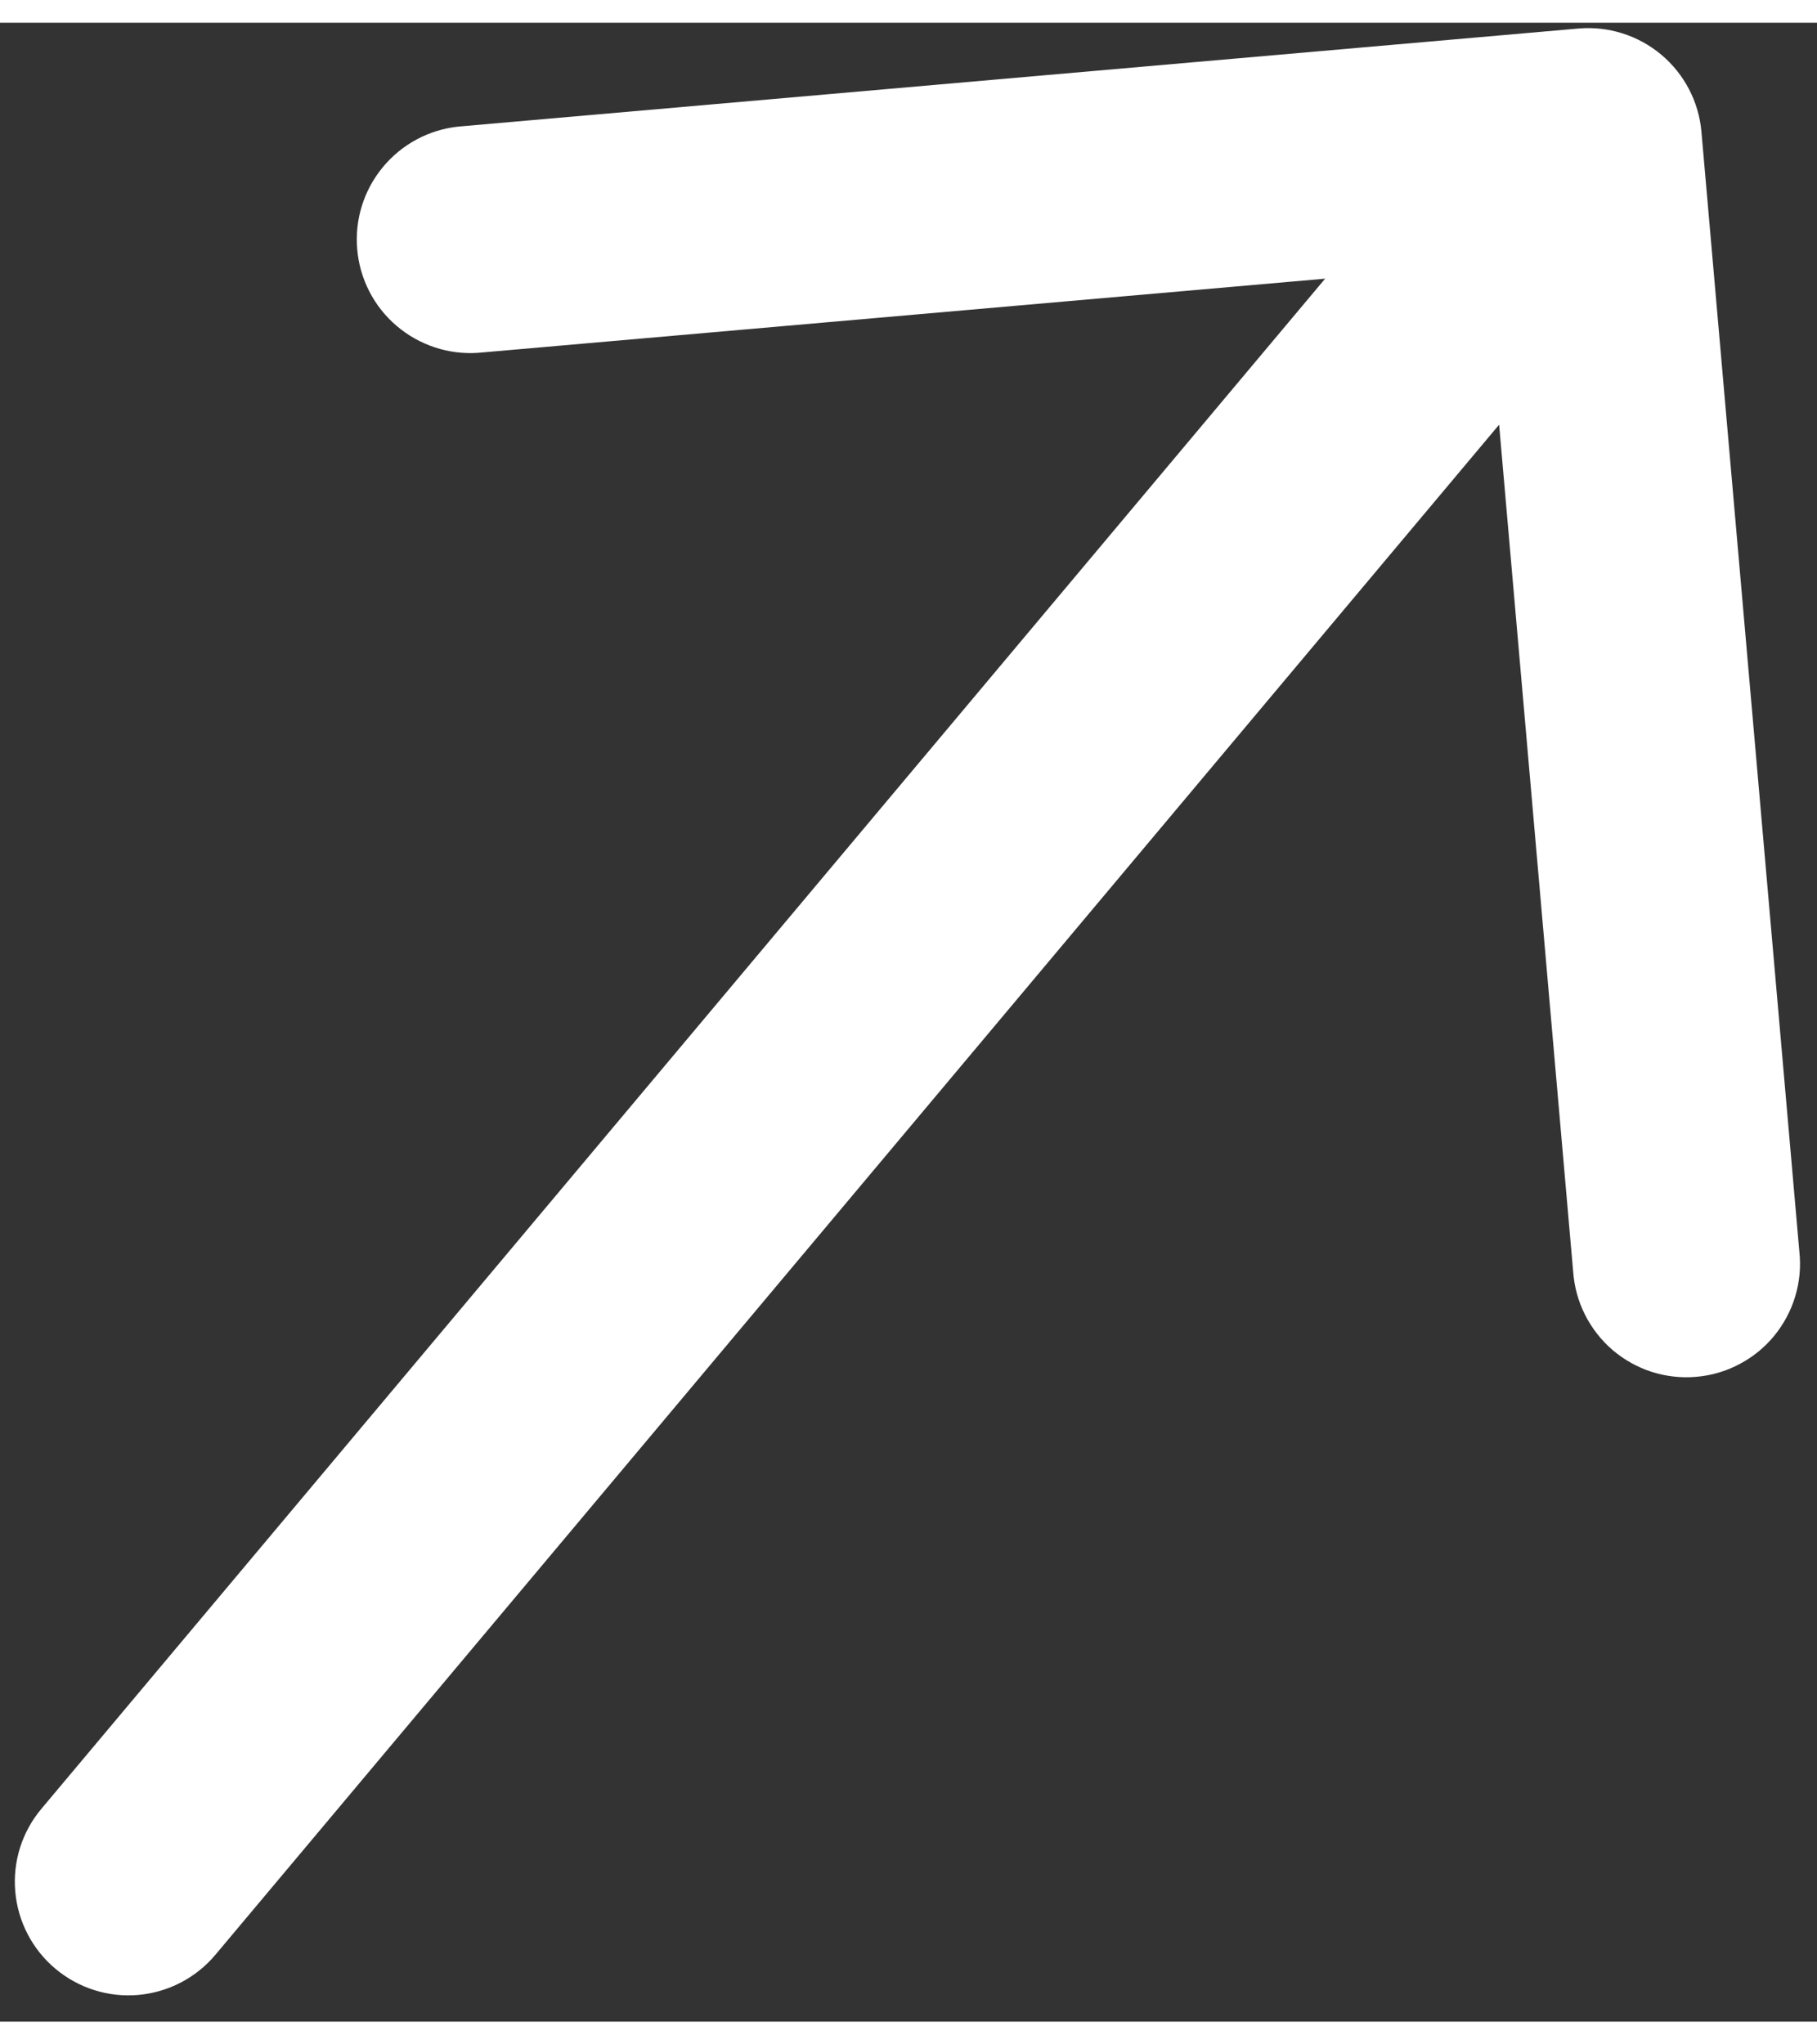 <svg width="16" height="18" viewBox="0 0 20 22" fill="none" xmlns="http://www.w3.org/2000/svg">
<rect x="0" y="0" width="20" height="22" fill="#333333" stroke="none"/>
<path d="M17.374 0.064L5.047 1.143C4.721 1.177 4.421 1.338 4.213 1.591C4.004 1.844 3.903 2.168 3.932 2.495C3.96 2.821 4.116 3.124 4.365 3.336C4.615 3.549 4.937 3.656 5.264 3.633L14.586 2.817L0.456 19.657C0.242 19.911 0.139 20.239 0.168 20.569C0.197 20.9 0.356 21.205 0.61 21.418C0.864 21.631 1.192 21.735 1.522 21.706C1.852 21.677 2.158 21.518 2.371 21.264L16.501 4.424L17.316 13.745C17.328 13.911 17.372 14.073 17.447 14.221C17.522 14.369 17.625 14.501 17.751 14.609C17.878 14.717 18.024 14.798 18.182 14.849C18.34 14.899 18.507 14.918 18.672 14.903C18.837 14.889 18.998 14.842 19.145 14.764C19.292 14.687 19.422 14.582 19.528 14.453C19.633 14.325 19.712 14.178 19.76 14.019C19.808 13.86 19.824 13.693 19.806 13.528L18.728 1.2C18.699 0.87 18.54 0.565 18.286 0.352C18.032 0.139 17.704 0.035 17.374 0.064Z" fill="white"/>
</svg>
